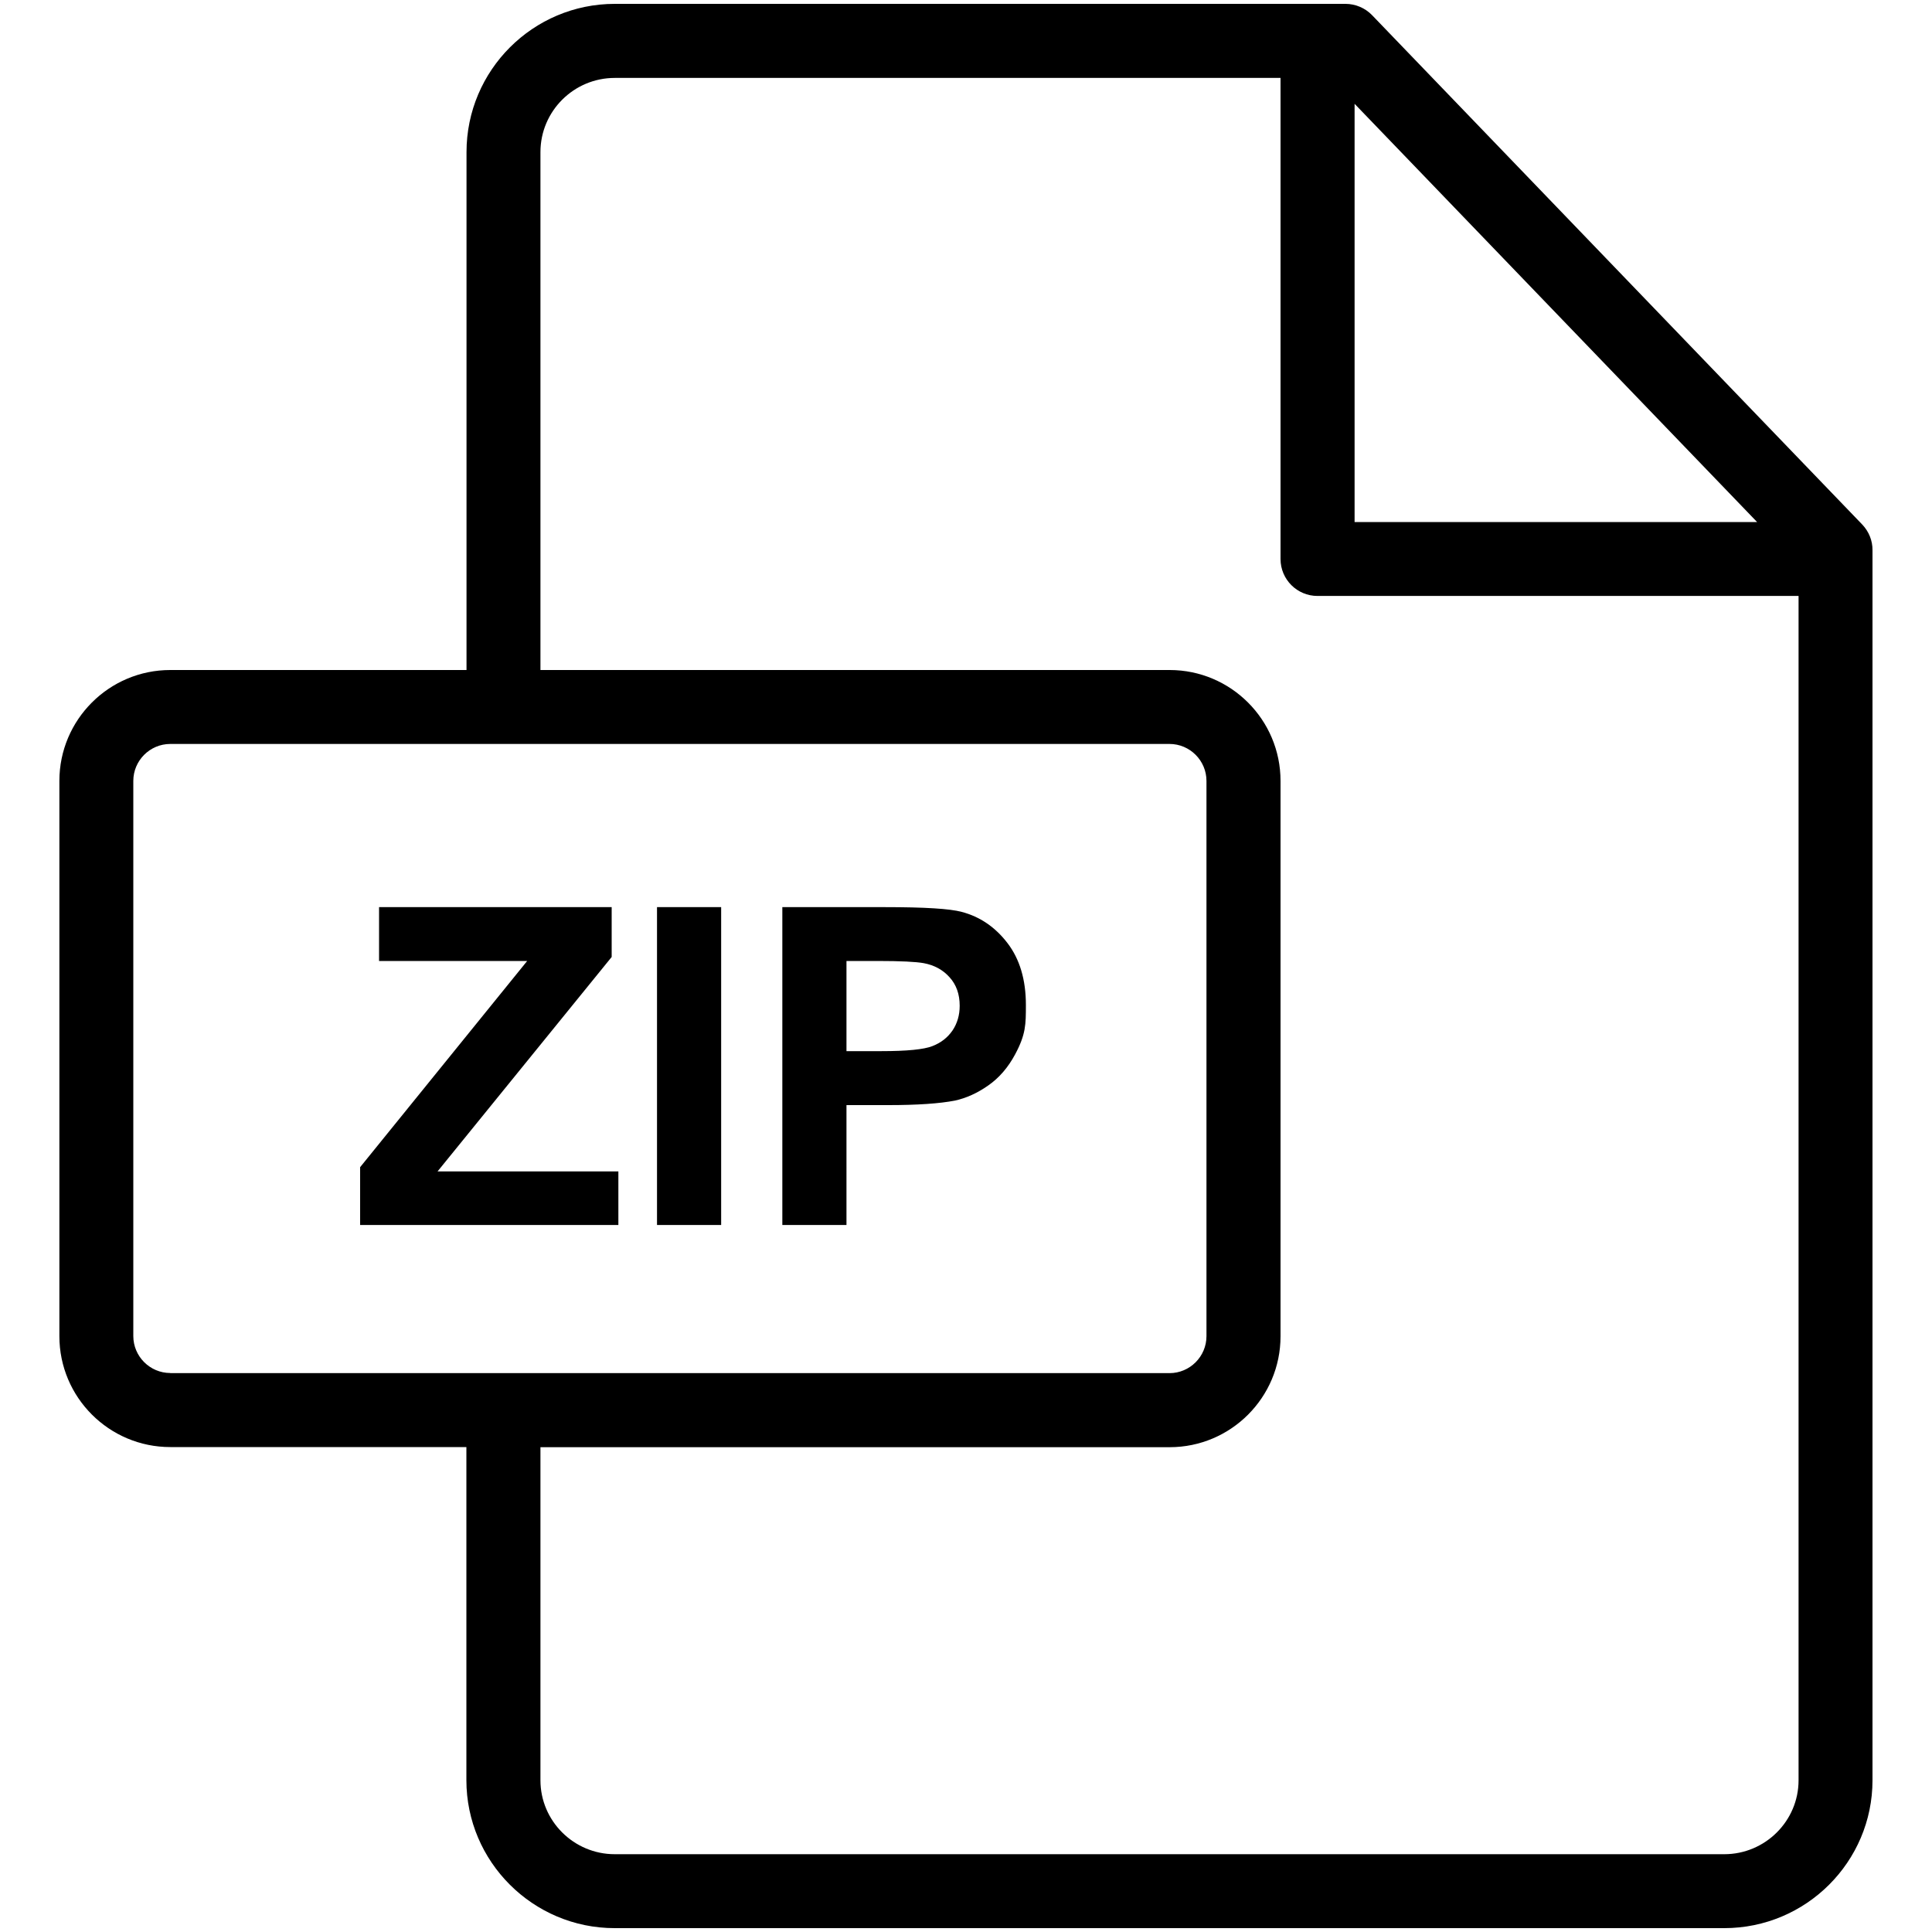 <svg xmlns="http://www.w3.org/2000/svg" xml:space="preserve" viewBox="0 0 1500 1500"><path d="M1445.9 407.3 1065.3 11.8c-5.4-5.6-12.9-8.8-20.7-8.8H477.3c-63.5 0-115.1 51.6-115.1 115.1v402.1h-230c-47.5 0-86.1 38.6-86.1 86.1v431.1c0 47.5 38.6 86.1 86.1 86.1h229.9v258.6c0 63.3 51.7 114.9 115.1 114.9h861.5c63.5 0 115.1-51.5 115.1-114.8v-955c.1-7.4-2.8-14.5-7.9-19.9M1051.7 80.6l312.5 324.7h-312.5zM132.2 1066c-15.8 0-28.7-12.9-28.7-28.7v-431c0-15.8 12.9-28.7 28.7-28.7H908c15.8 0 28.7 12.9 28.7 28.7v431.1c0 15.8-12.9 28.7-28.7 28.7H132.2zm1264.2 316.2c0 31.6-25.9 57.4-57.7 57.4H477.3c-31.8 0-57.7-25.8-57.7-57.4v-258.6h488.5c47.5 0 86.1-38.6 86.1-86.1V606.3c0-47.5-38.6-86.1-86.1-86.1H419.6V118.1c0-31.8 25.9-57.6 57.7-57.6h516.9V434c0 15.9 12.9 28.7 28.7 28.7h373.5z"/><path d="M510.1 704.3h49.8v246.8h-49.8zM339.7 909.5 474.9 743v-38.7H294.3v41.8h115L279.6 906.2v44.9h200.5v-41.6zm442.5-177.3c-9.5-12.4-21.4-20.5-35.5-24.2-9.2-2.5-29-3.7-59.3-3.7h-80v246.8h49.8V858h32.5c22.6 0 39.8-1.2 51.7-3.5 8.7-1.9 17.4-5.8 25.8-11.7q12.75-8.85 21-24.3c8.25-15.45 8.3-23.1 8.3-38.2 0-19.7-4.8-35.7-14.3-48.1m-42.7 67.9c-3.8 5.5-8.9 9.5-15.6 12.1-6.6 2.6-19.8 3.9-39.4 3.9h-27.3v-70h24.1c18 0 29.9.6 35.9 1.7 8.1 1.5 14.8 5.1 20 10.9 5.3 5.8 7.9 13.2 7.9 22.2 0 7.3-1.9 13.7-5.6 19.2"/></svg>